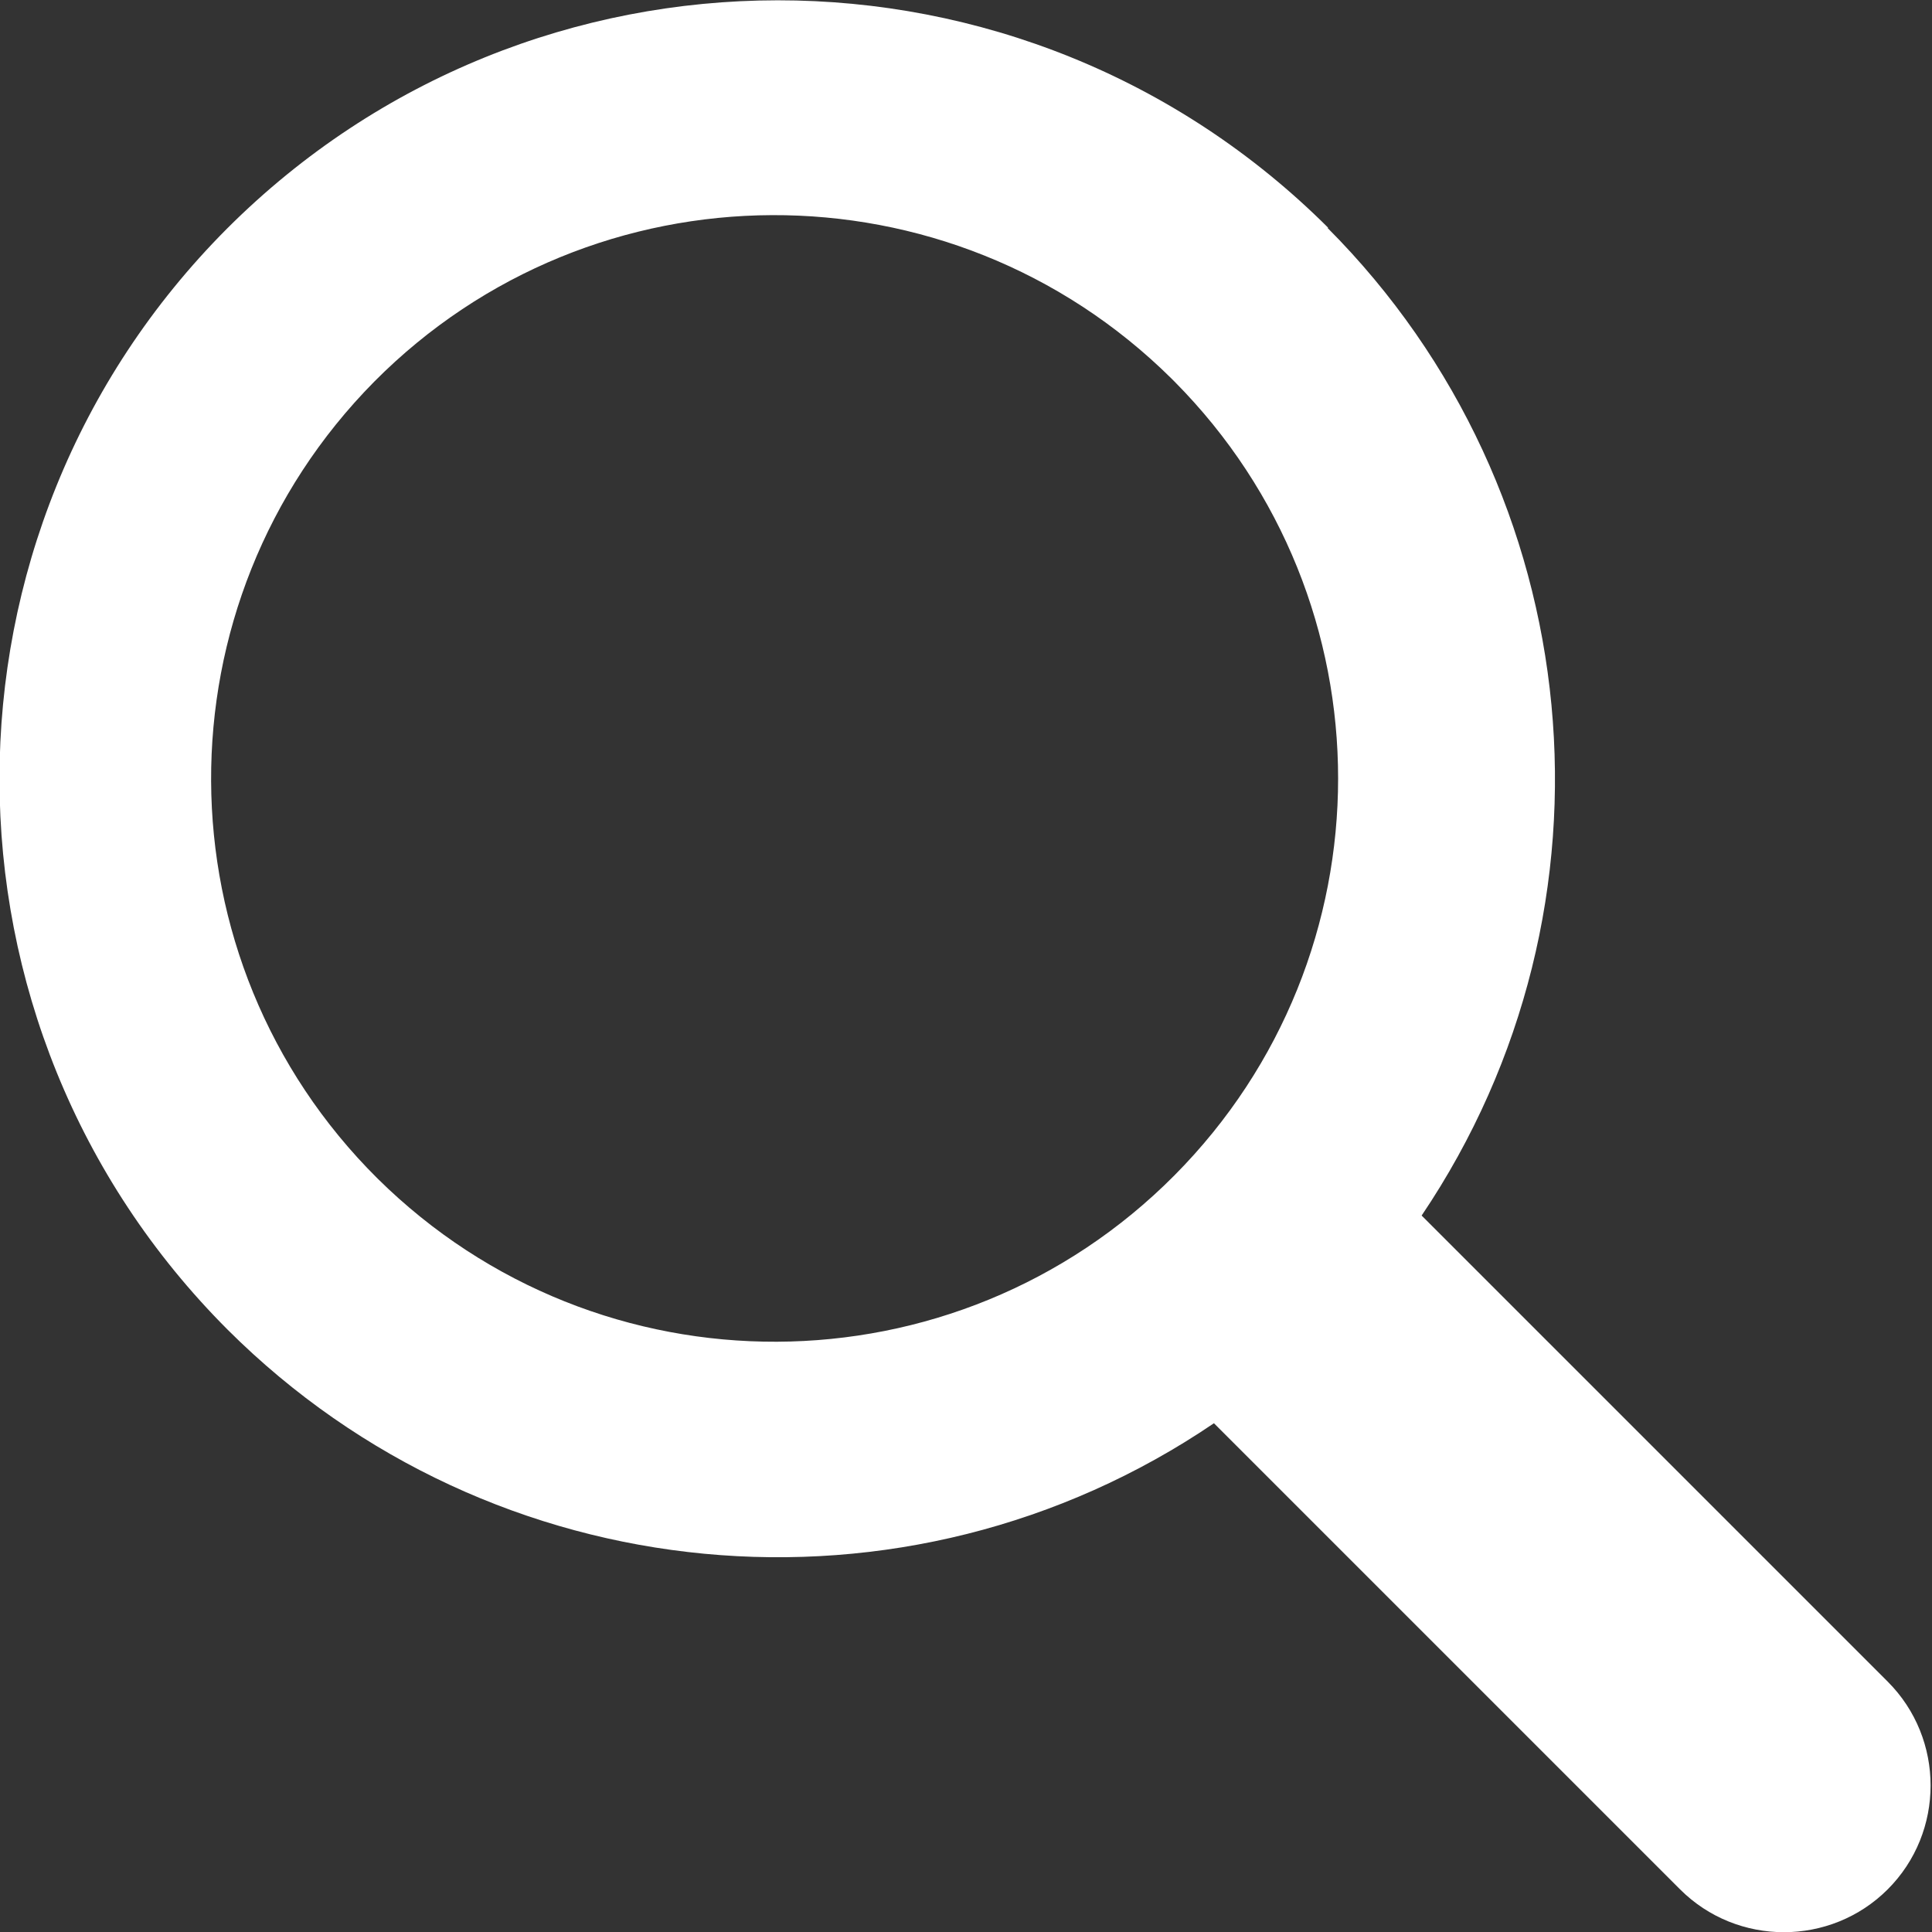 <?xml version="1.0" encoding="UTF-8"?><svg id="_レイヤー_2" xmlns="http://www.w3.org/2000/svg" viewBox="0 0 24 24"><rect x="0" y="0" width="24" height="24" fill="#333333" stroke="none"/><defs><style>.cls-1{fill:#fff;}</style></defs><g id="_レイヤー_1-2"><path class="cls-1" d="M16.5,2.83c-3.78-3.77-9.9-3.77-13.68.01-3.77,3.78-3.77,9.9.01,13.68,3.28,3.27,8.42,3.76,12.25,1.16l5.79,5.79c.71.71,1.87.71,2.58,0s.71-1.87,0-2.58l-5.79-5.79c2.59-3.84,2.1-8.99-1.17-12.27ZM14.59,14.6c-2.72,2.74-7.15,2.76-9.9.04-2.74-2.72-2.76-7.15-.04-9.9,2.72-2.74,7.15-2.76,9.9-.04.01.01.03.03.04.04,2.71,2.73,2.71,7.13,0,9.86Z"/></g></svg>